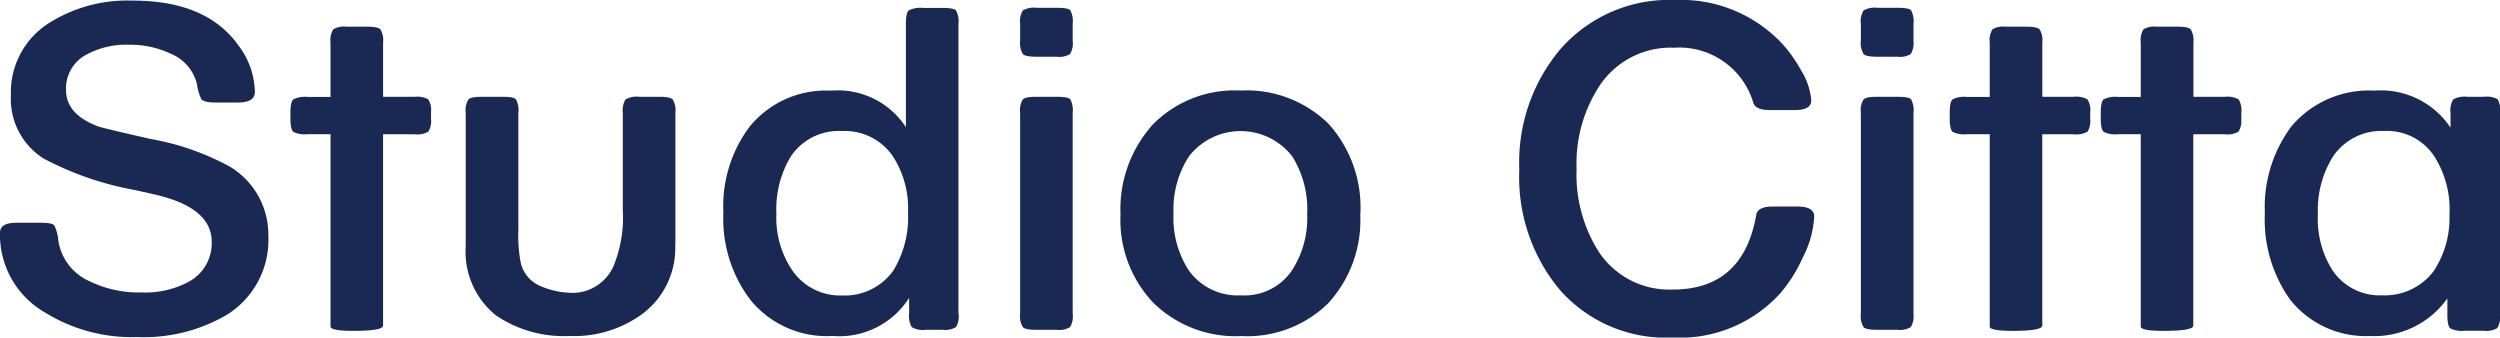 <svg xmlns="http://www.w3.org/2000/svg" width="132" height="17.822" viewBox="0 0 132 17.822" fill="#1a2954"><g transform="translate(0 0.01)"><g transform="translate(0 -0.01)"><path d="M14.169,12.5a4.655,4.655,0,0,1-2.191,4.158,8.662,8.662,0,0,1-4.741,1.175,8.7,8.7,0,0,1-4.866-1.3A4.726,4.726,0,0,1,0,12.331c0-.358.287-.533.867-.533H2.141c.408,0,.65.046.725.142a2.221,2.221,0,0,1,.217.829,2.812,2.812,0,0,0,1.654,2.121,5.9,5.9,0,0,0,2.725.587,4.834,4.834,0,0,0,2.5-.562A2.308,2.308,0,0,0,11.178,12.8q0-1.812-3.033-2.5l-1.021-.229A16.563,16.563,0,0,1,2.308,8.411,3.721,3.721,0,0,1,.575,5.069,4.329,4.329,0,0,1,2.641,1.22,7.757,7.757,0,0,1,7.028.07q3.9,0,5.587,2.4a4.17,4.17,0,0,1,.842,2.421c0,.375-.3.558-.892.558h-1.2c-.392,0-.637-.058-.737-.179a2.769,2.769,0,0,1-.229-.792,2.337,2.337,0,0,0-1.4-1.612A4.96,4.96,0,0,0,6.828,2.4a4.4,4.4,0,0,0-2.241.508,2.015,2.015,0,0,0-1.1,1.887q0,1.275,1.683,1.912.281.1,2.754.662a13.627,13.627,0,0,1,4.233,1.479,4.187,4.187,0,0,1,2.012,3.65Z" transform="translate(0 -0.037)" /><path d="M44.23,8.209a1.075,1.075,0,0,1-.142.7,1.192,1.192,0,0,1-.729.137H41.7v10.1c0,.187-.521.279-1.566.279-.8,0-1.208-.075-1.208-.229V9.043H37.7a1.346,1.346,0,0,1-.737-.125c-.1-.083-.154-.321-.154-.708v-.3c0-.387.05-.625.154-.708a1.344,1.344,0,0,1,.737-.129h1.225V4.206a1.1,1.1,0,0,1,.142-.7,1.109,1.109,0,0,1,.7-.142h1.067c.392,0,.633.046.725.142a1.125,1.125,0,0,1,.142.7V7.068h1.658a1.2,1.2,0,0,1,.729.137,1.1,1.1,0,0,1,.142.7v.3Z" transform="translate(-21.474 -1.956)" /><path d="M70.081,20.051a4.338,4.338,0,0,1-1.658,3.616A6.085,6.085,0,0,1,64.5,24.888a6.367,6.367,0,0,1-3.9-1.1,4.319,4.319,0,0,1-1.579-3.641V13.1a1.081,1.081,0,0,1,.142-.7c.092-.1.333-.142.725-.142h1.071c.392,0,.629.042.712.129a1.2,1.2,0,0,1,.129.712v6.183a7.6,7.6,0,0,0,.129,1.754,1.772,1.772,0,0,0,1.046,1.221,4.367,4.367,0,0,0,1.762.354,2.376,2.376,0,0,0,2.171-1.629,6.686,6.686,0,0,0,.408-2.7V13.1a1.1,1.1,0,0,1,.142-.7,1.168,1.168,0,0,1,.725-.142h1.042c.392,0,.633.046.725.142a1.109,1.109,0,0,1,.142.7v6.953Z" transform="translate(-34.431 -7.148)" /><path d="M104.1,17.146a1.081,1.081,0,0,1-.142.7,1.133,1.133,0,0,1-.7.142h-.9a1.162,1.162,0,0,1-.729-.142,1.081,1.081,0,0,1-.142-.7V16.3a4.369,4.369,0,0,1-4.049,2.012A5.2,5.2,0,0,1,93.1,16.4,7.089,7.089,0,0,1,91.68,11.8a6.976,6.976,0,0,1,1.4-4.558,5.2,5.2,0,0,1,4.283-1.883,4.291,4.291,0,0,1,3.954,1.929V1.832c0-.392.05-.629.154-.712a1.334,1.334,0,0,1,.737-.129h1.042c.392,0,.629.042.712.129a1.211,1.211,0,0,1,.129.712V17.146ZM101.429,11.8a5.054,5.054,0,0,0-.817-3,3.076,3.076,0,0,0-2.683-1.308,3.038,3.038,0,0,0-2.683,1.333,5.349,5.349,0,0,0-.767,3.02,4.946,4.946,0,0,0,.817,2.97,3.055,3.055,0,0,0,2.658,1.358,3.138,3.138,0,0,0,2.708-1.329,5.4,5.4,0,0,0,.767-3.045Z" transform="translate(-53.485 -0.573)" /><path d="M132.065,2.721a1.1,1.1,0,0,1-.142.7,1.081,1.081,0,0,1-.7.142h-1.067c-.392,0-.633-.046-.725-.142a1.125,1.125,0,0,1-.142-.7v-.9a1.1,1.1,0,0,1,.142-.7,1.168,1.168,0,0,1,.725-.142h1.067c.392,0,.629.042.712.129a1.209,1.209,0,0,1,.129.717v.9Zm0,14.419a1.081,1.081,0,0,1-.142.7,1.109,1.109,0,0,1-.7.142h-1.067c-.392,0-.633-.046-.725-.142a1.109,1.109,0,0,1-.142-.7V6.521a1.081,1.081,0,0,1,.142-.7c.092-.1.333-.142.725-.142h1.067c.392,0,.629.042.712.129a1.2,1.2,0,0,1,.129.712V17.14Z" transform="translate(-75.426 -0.568)" /><path d="M154.667,17.986a6.484,6.484,0,0,1-1.679,4.7,6.1,6.1,0,0,1-4.608,1.746,6.2,6.2,0,0,1-4.637-1.758,6.35,6.35,0,0,1-1.733-4.658,6.679,6.679,0,0,1,1.7-4.749,6.056,6.056,0,0,1,4.624-1.8,6.184,6.184,0,0,1,4.662,1.758,6.6,6.6,0,0,1,1.679,4.762Zm-2.8,0a5.269,5.269,0,0,0-.792-3.045,3.451,3.451,0,0,0-5.449,0,5.13,5.13,0,0,0-.817,3.02,5.065,5.065,0,0,0,.817,3.02,3.178,3.178,0,0,0,2.75,1.3,3.025,3.025,0,0,0,2.675-1.3A5.083,5.083,0,0,0,151.867,17.986Z" transform="translate(-82.847 -6.687)" /><path d="M208.119,11.439a5.183,5.183,0,0,1-.587,2.116,7.843,7.843,0,0,1-1.171,1.887,7.16,7.16,0,0,1-5.708,2.371,7.469,7.469,0,0,1-6.012-2.575,9.3,9.3,0,0,1-2.091-6.3,9.273,9.273,0,0,1,2.166-6.349,7.645,7.645,0,0,1,6.066-2.6,7.329,7.329,0,0,1,5.683,2.346,7.346,7.346,0,0,1,.967,1.379,3.5,3.5,0,0,1,.533,1.579c0,.337-.287.508-.867.508h-1.325c-.492,0-.783-.125-.867-.383a4.071,4.071,0,0,0-4.183-2.908A4.5,4.5,0,0,0,196.8,4.5a7.464,7.464,0,0,0-1.225,4.408,7.605,7.605,0,0,0,1.175,4.383,4.466,4.466,0,0,0,3.9,1.987q3.725,0,4.412-3.95c.05-.287.342-.433.867-.433h1.3c.6,0,.892.179.892.533Z" transform="translate(-112.331 0.01)" /><path d="M238.609,2.721a1.1,1.1,0,0,1-.142.7,1.081,1.081,0,0,1-.7.142H236.7c-.392,0-.633-.046-.725-.142a1.125,1.125,0,0,1-.142-.7v-.9a1.1,1.1,0,0,1,.142-.7A1.168,1.168,0,0,1,236.7.98h1.071c.392,0,.629.042.712.129a1.209,1.209,0,0,1,.129.717v.9Zm0,14.419a1.081,1.081,0,0,1-.142.7,1.109,1.109,0,0,1-.7.142H236.7c-.392,0-.633-.046-.725-.142a1.109,1.109,0,0,1-.142-.7V6.521a1.081,1.081,0,0,1,.142-.7c.092-.1.333-.142.725-.142h1.071c.392,0,.629.042.712.129a1.2,1.2,0,0,1,.129.712V17.14Z" transform="translate(-137.58 -0.568)" /><path d="M254.516,8.209a1.075,1.075,0,0,1-.142.7,1.192,1.192,0,0,1-.729.137h-1.658v10.1c0,.187-.521.279-1.566.279-.8,0-1.208-.075-1.208-.229V9.043h-1.221a1.346,1.346,0,0,1-.737-.125c-.1-.083-.154-.321-.154-.708v-.3c0-.387.05-.625.154-.708a1.334,1.334,0,0,1,.737-.129h1.221V4.206a1.1,1.1,0,0,1,.142-.7,1.109,1.109,0,0,1,.7-.142h1.067c.392,0,.633.046.725.142a1.125,1.125,0,0,1,.142.7V7.068h1.658a1.2,1.2,0,0,1,.729.137,1.1,1.1,0,0,1,.142.7v.3Z" transform="translate(-144.155 -1.956)" /><path d="M273.656,8.209a1.075,1.075,0,0,1-.142.7,1.192,1.192,0,0,1-.729.137h-1.658v10.1c0,.187-.521.279-1.566.279-.8,0-1.208-.075-1.208-.229V9.043h-1.221a1.346,1.346,0,0,1-.737-.125c-.1-.083-.154-.321-.154-.708v-.3c0-.387.05-.625.154-.708a1.334,1.334,0,0,1,.737-.129h1.221V4.206a1.1,1.1,0,0,1,.142-.7,1.109,1.109,0,0,1,.7-.142h1.071c.392,0,.633.046.725.142a1.125,1.125,0,0,1,.142.7V7.068h1.658a1.2,1.2,0,0,1,.729.137,1.1,1.1,0,0,1,.142.7v.3Z" transform="translate(-155.321 -1.956)" /><path d="M299.451,23.32a1.081,1.081,0,0,1-.142.7,1.117,1.117,0,0,1-.7.137h-1.042a1.346,1.346,0,0,1-.737-.125c-.1-.087-.154-.325-.154-.717v-.867a4.723,4.723,0,0,1-4.079,1.987,5.106,5.106,0,0,1-4.233-1.933,7.3,7.3,0,0,1-1.325-4.558,7.12,7.12,0,0,1,1.425-4.608,5.369,5.369,0,0,1,4.354-1.858,4.426,4.426,0,0,1,4.025,1.954v-.787a1.075,1.075,0,0,1,.142-.7,1.184,1.184,0,0,1,.729-.142h.9a1.185,1.185,0,0,1,.717.129,1.211,1.211,0,0,1,.129.712V23.324Zm-2.662-5.353a5.181,5.181,0,0,0-.792-3,2.978,2.978,0,0,0-2.658-1.358,3.083,3.083,0,0,0-2.708,1.358,5.351,5.351,0,0,0-.792,3.045,5.064,5.064,0,0,0,.767,2.945,3,3,0,0,0,2.629,1.329,3.229,3.229,0,0,0,2.733-1.3,5.1,5.1,0,0,0,.817-3.02Z" transform="translate(-167.455 -6.693)" /></g></g></svg>